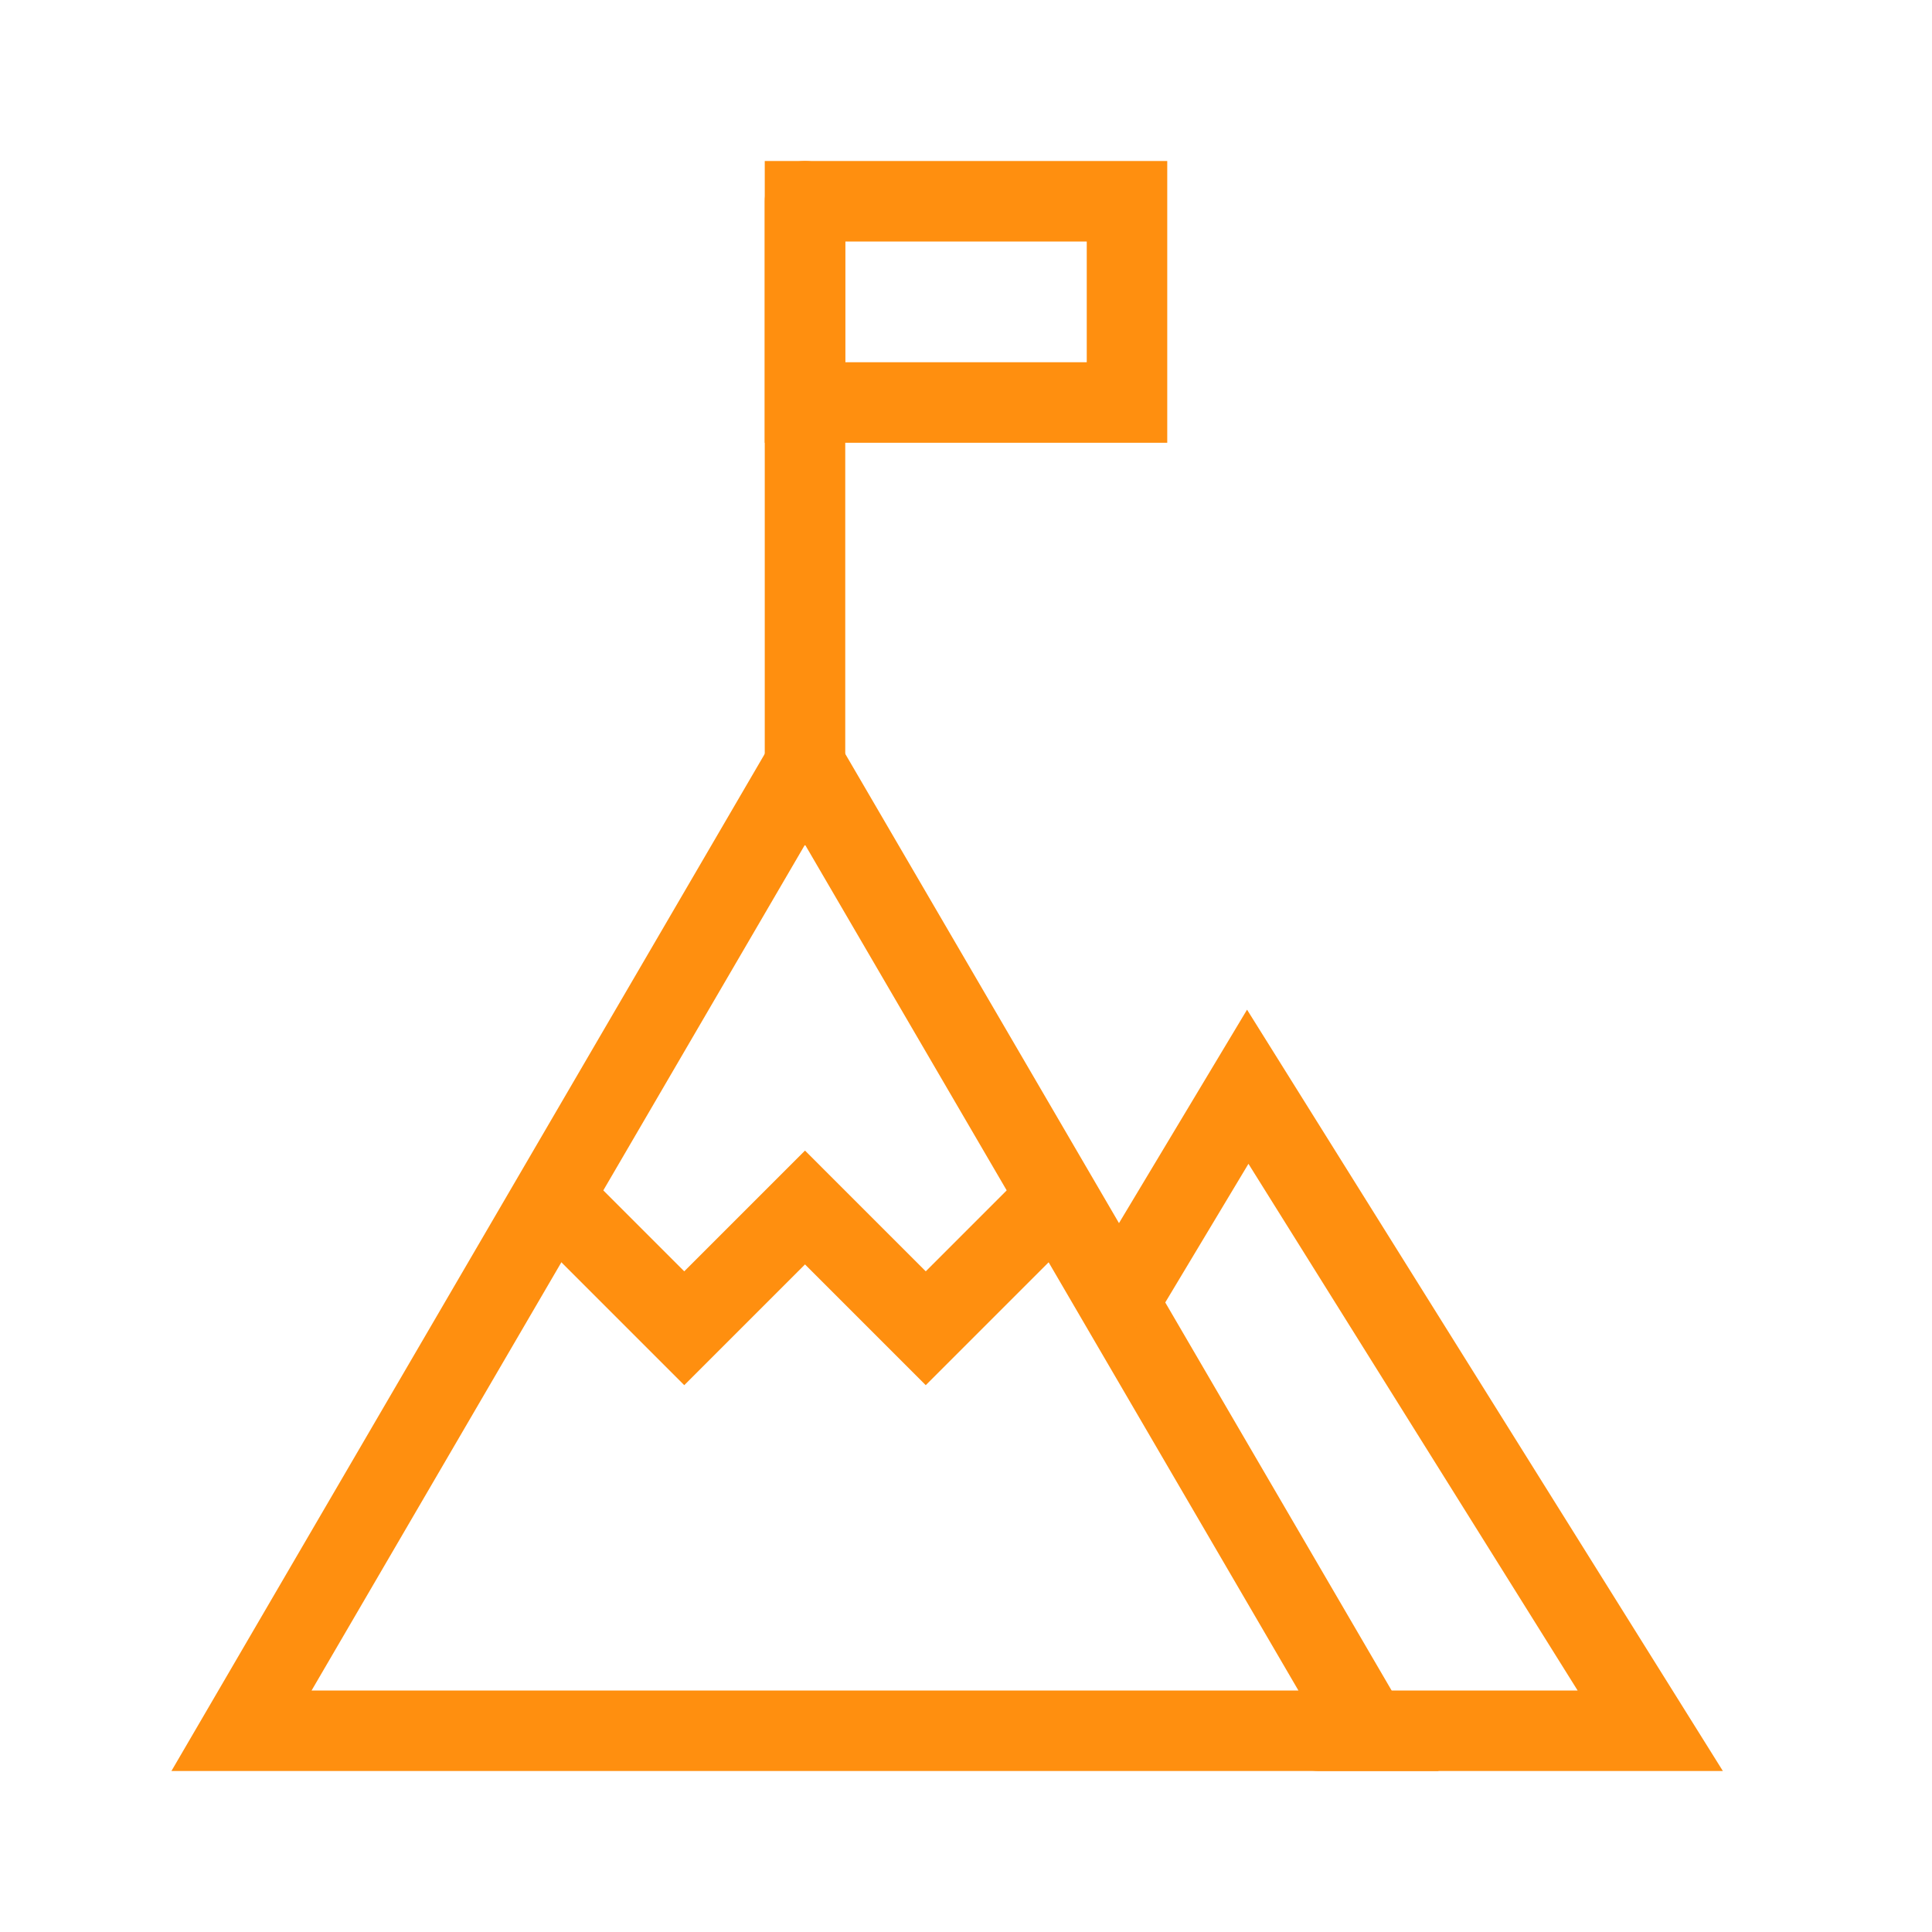 <svg width="48" height="48" viewBox="0 0 48 48" fill="none" xmlns="http://www.w3.org/2000/svg">
<g clip-path="url(#clip0_1853_39437)">
<path d="M20 5V20" stroke="#FF8F0F" stroke-width="2" stroke-miterlimit="10" stroke-linecap="round"/>
<path d="M28 5H20V10H28V5Z" stroke="#FF8F0F" stroke-width="2" stroke-miterlimit="10" stroke-linecap="round"/>
<path d="M20 19L34 43H6L20 19Z" stroke="#FF8F0F" stroke-width="2" stroke-miterlimit="10" stroke-linecap="round"/>
<path d="M14 30L17 33L20 30L23 33L26 30" stroke="#FF8F0F" stroke-width="2" stroke-miterlimit="10" stroke-linecap="round"/>
<path d="M32.77 43H41L31 27L28 32" stroke="#FF8F0F" stroke-width="2" stroke-miterlimit="10" stroke-linecap="round"/>
</g>
<defs>
<clipPath id="clip0_1853_39437">
<rect width="48" height="48" fill="white"/>
</clipPath>
</defs>
</svg>
